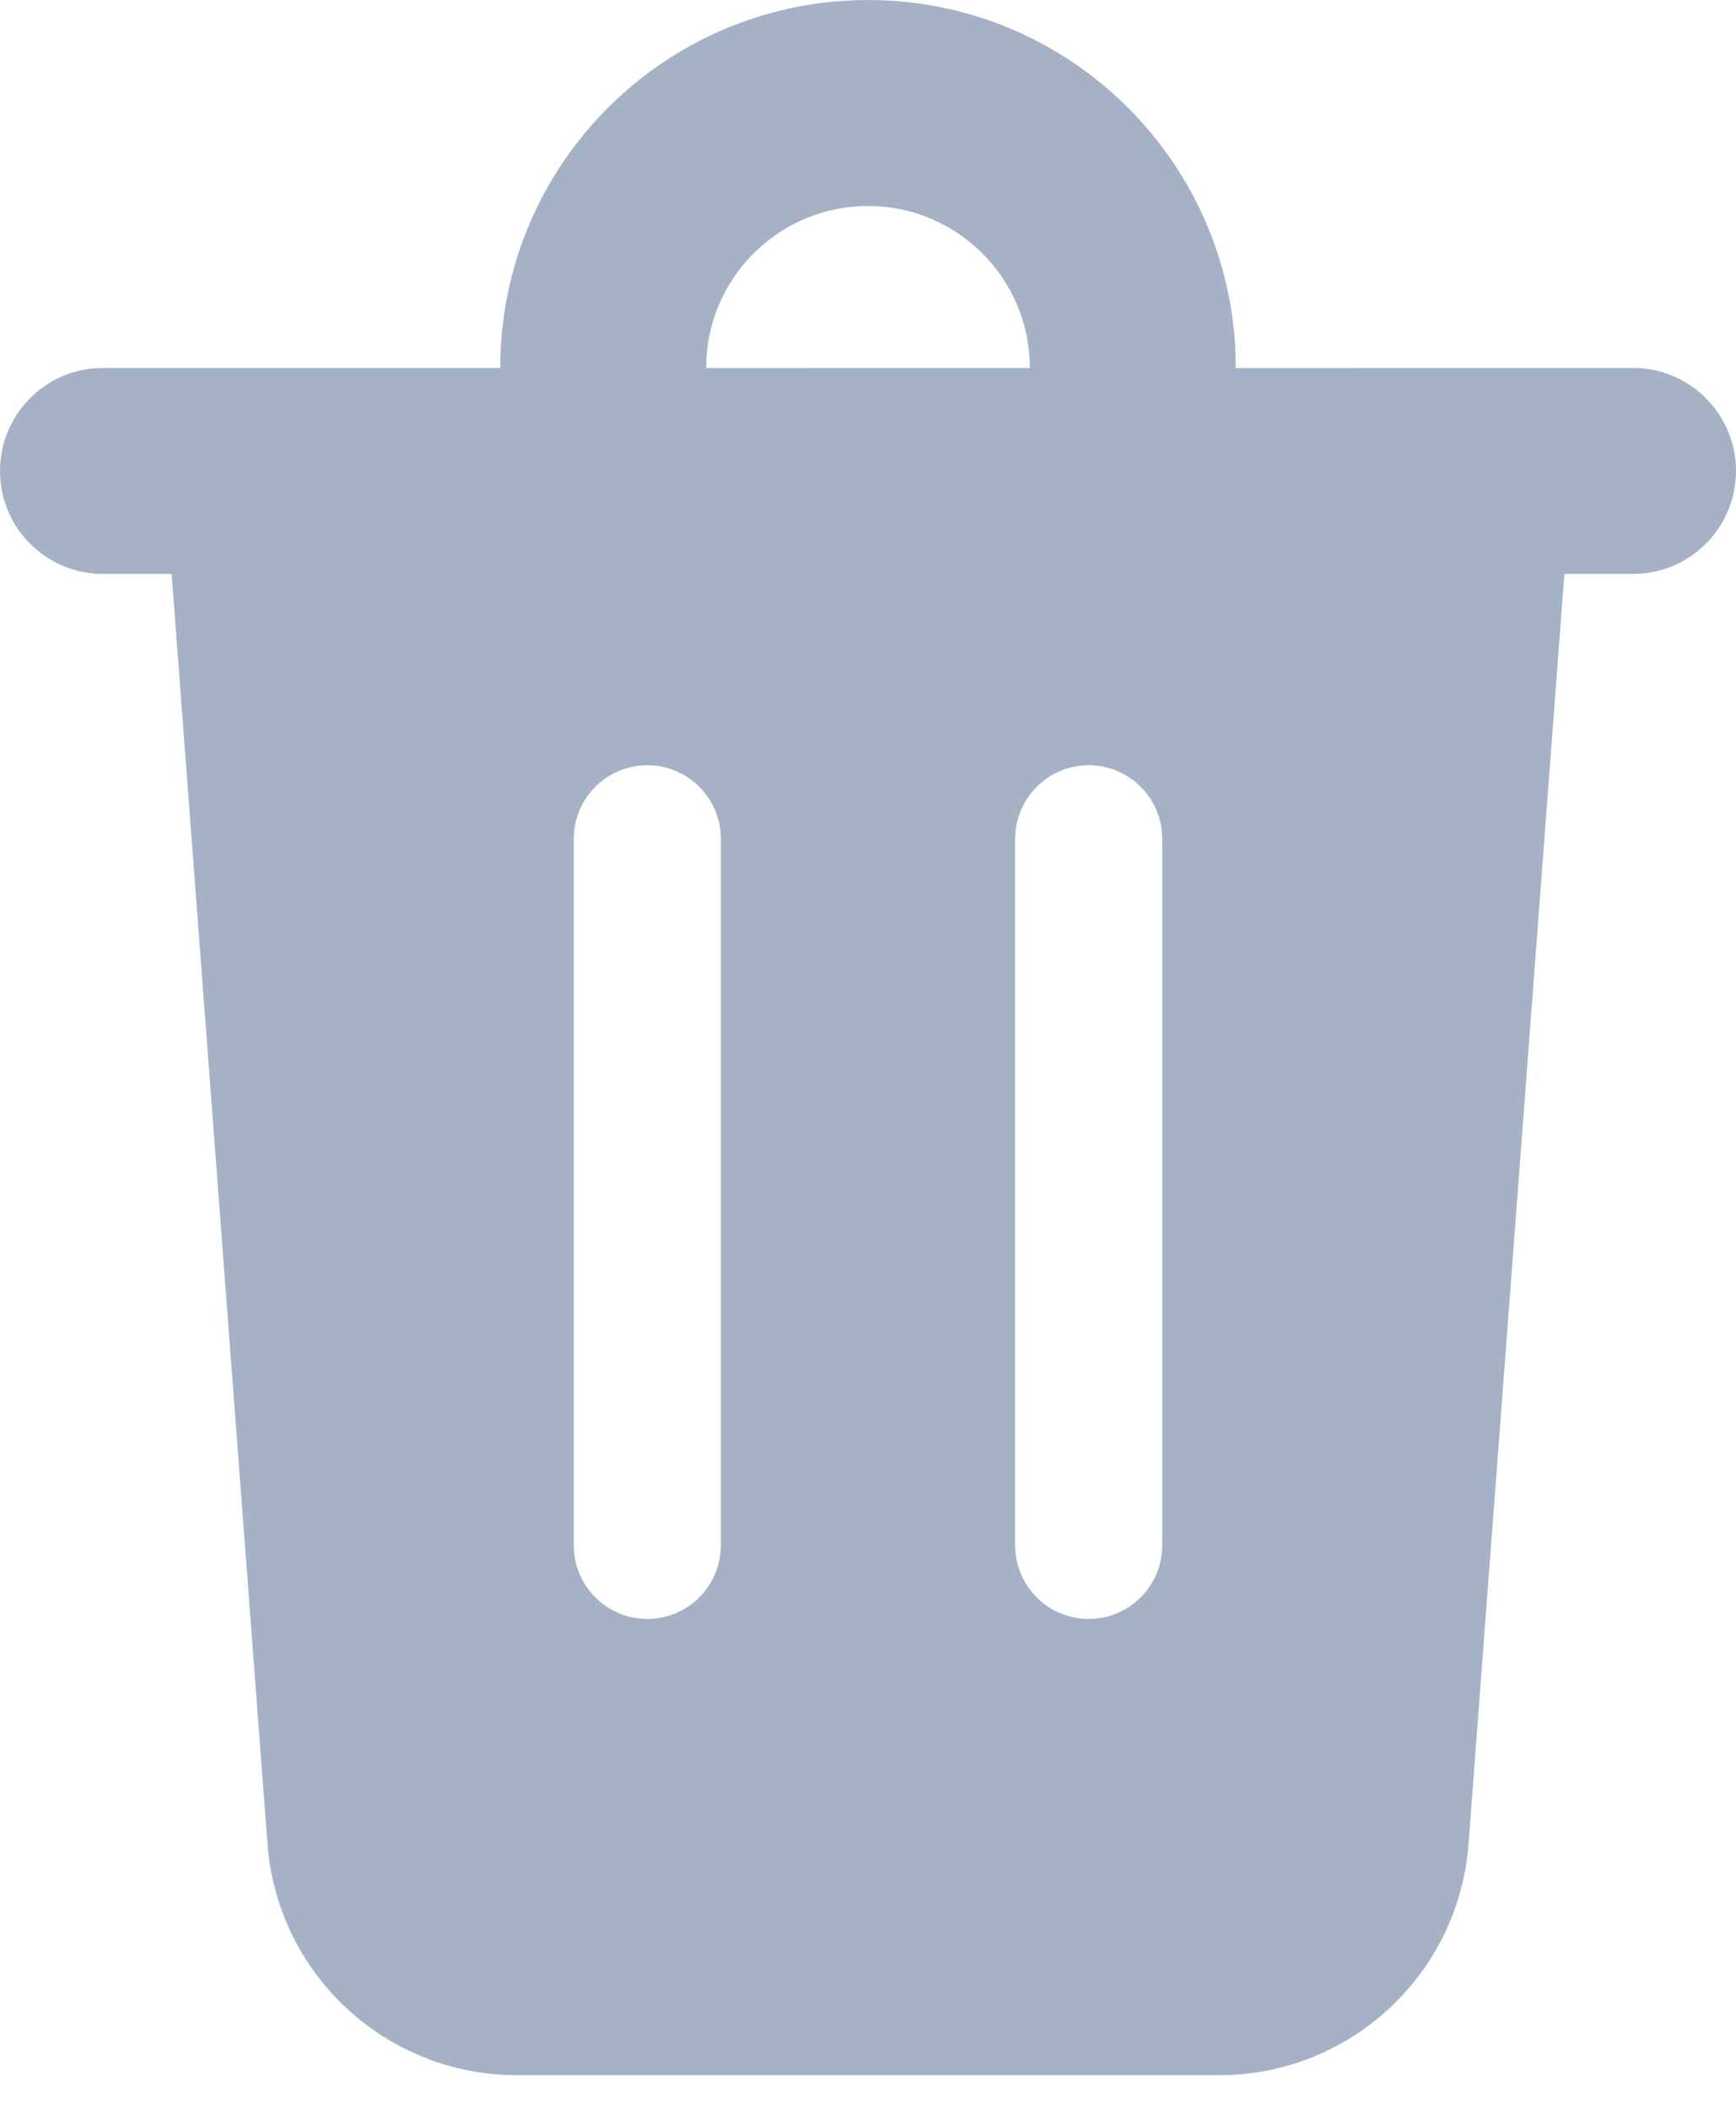 <?xml version="1.0" encoding="UTF-8"?>
<svg width="14px" height="17px" viewBox="0 0 14 17" version="1.1" xmlns="http://www.w3.org/2000/svg" xmlns:xlink="http://www.w3.org/1999/xlink">
    <title>88DE0307-F005-403C-804D-CB649370CF3F</title>
    <g id="Page-1" stroke="none" stroke-width="1" fill="none" fill-rule="evenodd">
        <g id="Poppins--Web-Style-guide-" transform="translate(-704, -3553)" fill="#A5B2C6" fill-rule="nonzero">
            <path d="M711,3553 C712.602,3553 713.907,3554.27 713.964,3555.857 L713.966,3555.967 L717.169,3555.966 C717.628,3555.966 718,3556.338 718,3556.797 C718,3557.232 717.664,3557.59 717.238,3557.624 L717.169,3557.627 L716.616,3557.627 L715.843,3567.864 C715.764,3568.916 714.887,3569.729 713.832,3569.729 L708.168,3569.729 C707.113,3569.729 706.236,3568.916 706.157,3567.864 L705.384,3557.627 L704.831,3557.627 C704.395,3557.627 704.037,3557.292 704.003,3556.865 L704,3556.797 C704,3556.361 704.336,3556.003 704.762,3555.969 L704.831,3555.966 L708.034,3555.966 C708.034,3554.401 709.246,3553.119 710.784,3553.008 L710.891,3553.002 L711,3553 Z M712.78,3559.169 C712.473,3559.169 712.22,3559.403 712.19,3559.702 L712.186,3559.763 L712.186,3565.458 L712.19,3565.518 C712.22,3565.817 712.473,3566.051 712.78,3566.051 C713.087,3566.051 713.339,3565.817 713.37,3565.518 L713.373,3565.458 L713.373,3559.763 L713.37,3559.702 C713.339,3559.403 713.087,3559.169 712.78,3559.169 Z M709.22,3559.169 C708.913,3559.169 708.661,3559.403 708.63,3559.702 L708.627,3559.763 L708.627,3565.458 L708.63,3565.518 C708.661,3565.817 708.913,3566.051 709.22,3566.051 C709.527,3566.051 709.78,3565.817 709.81,3565.518 L709.814,3565.458 L709.814,3559.763 L709.81,3559.702 C709.78,3559.403 709.527,3559.169 709.22,3559.169 Z M711.08,3554.663 L711,3554.661 C710.306,3554.661 709.738,3555.203 709.697,3555.887 L709.695,3555.967 L712.305,3555.966 C712.305,3555.272 711.763,3554.704 711.08,3554.663 Z" id="🎨-Color"></path>
        </g>
    </g>
</svg>